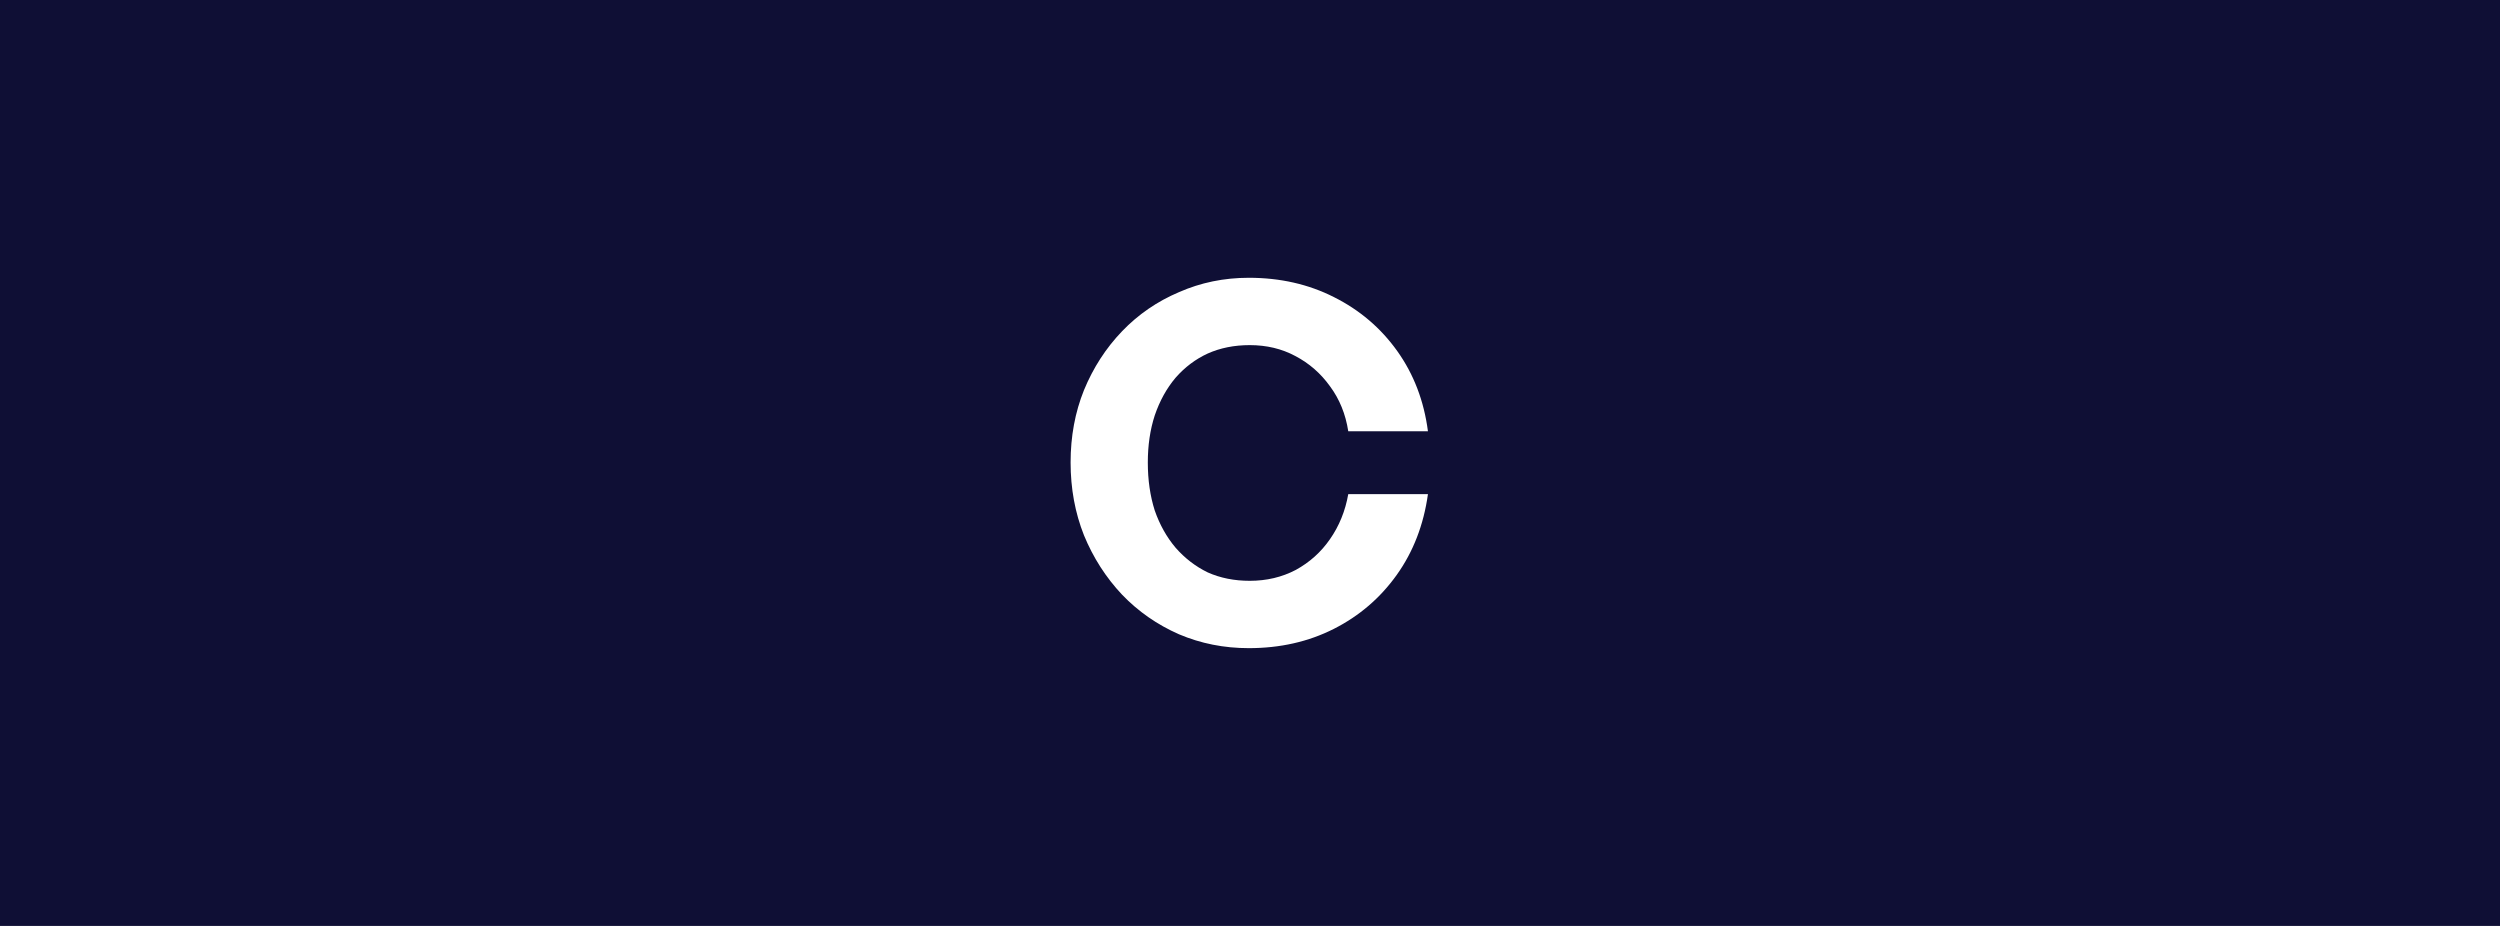 <svg fill="none" height="160" viewBox="0 0 432 160" width="432" xmlns="http://www.w3.org/2000/svg"><path d="m0 0h432v160h-432z" fill="#0f0f35"/><path d="m215.789 112c-4.277 0-8.296-.799-12.059-2.396-3.763-1.654-7.042-3.936-9.836-6.845-2.793-2.966-4.988-6.388-6.585-10.267-1.539-3.879-2.309-8.071-2.309-12.578 0-4.506.77-8.67 2.309-12.492 1.597-3.879 3.792-7.273 6.585-10.182 2.794-2.909 6.073-5.162 9.836-6.759 3.763-1.654 7.782-2.481 12.059-2.481 5.416 0 10.32 1.112 14.71 3.337 4.447 2.225 8.096 5.333 10.947 9.326 2.85 3.993 4.618 8.613 5.302 13.861h-13.769c-.456-2.966-1.511-5.561-3.164-7.786-1.597-2.225-3.593-3.964-5.987-5.219-2.338-1.255-4.961-1.882-7.868-1.882-2.68 0-5.103.485-7.27 1.454-2.109.97-3.962 2.367-5.559 4.193-1.539 1.825-2.737 3.993-3.592 6.503-.798 2.453-1.197 5.162-1.197 8.128 0 3.023.399 5.79 1.197 8.299.855 2.453 2.053 4.592 3.592 6.417 1.597 1.825 3.45 3.251 5.559 4.278 2.167.97 4.59 1.455 7.27 1.455 2.907 0 5.559-.628 7.953-1.883 2.395-1.312 4.362-3.08 5.902-5.305 1.596-2.282 2.651-4.877 3.164-7.786h13.769c-.741 5.305-2.537 9.954-5.388 13.947-2.851 3.993-6.471 7.101-10.861 9.326s-9.294 3.337-14.71 3.337z" fill="#fff"/></svg>